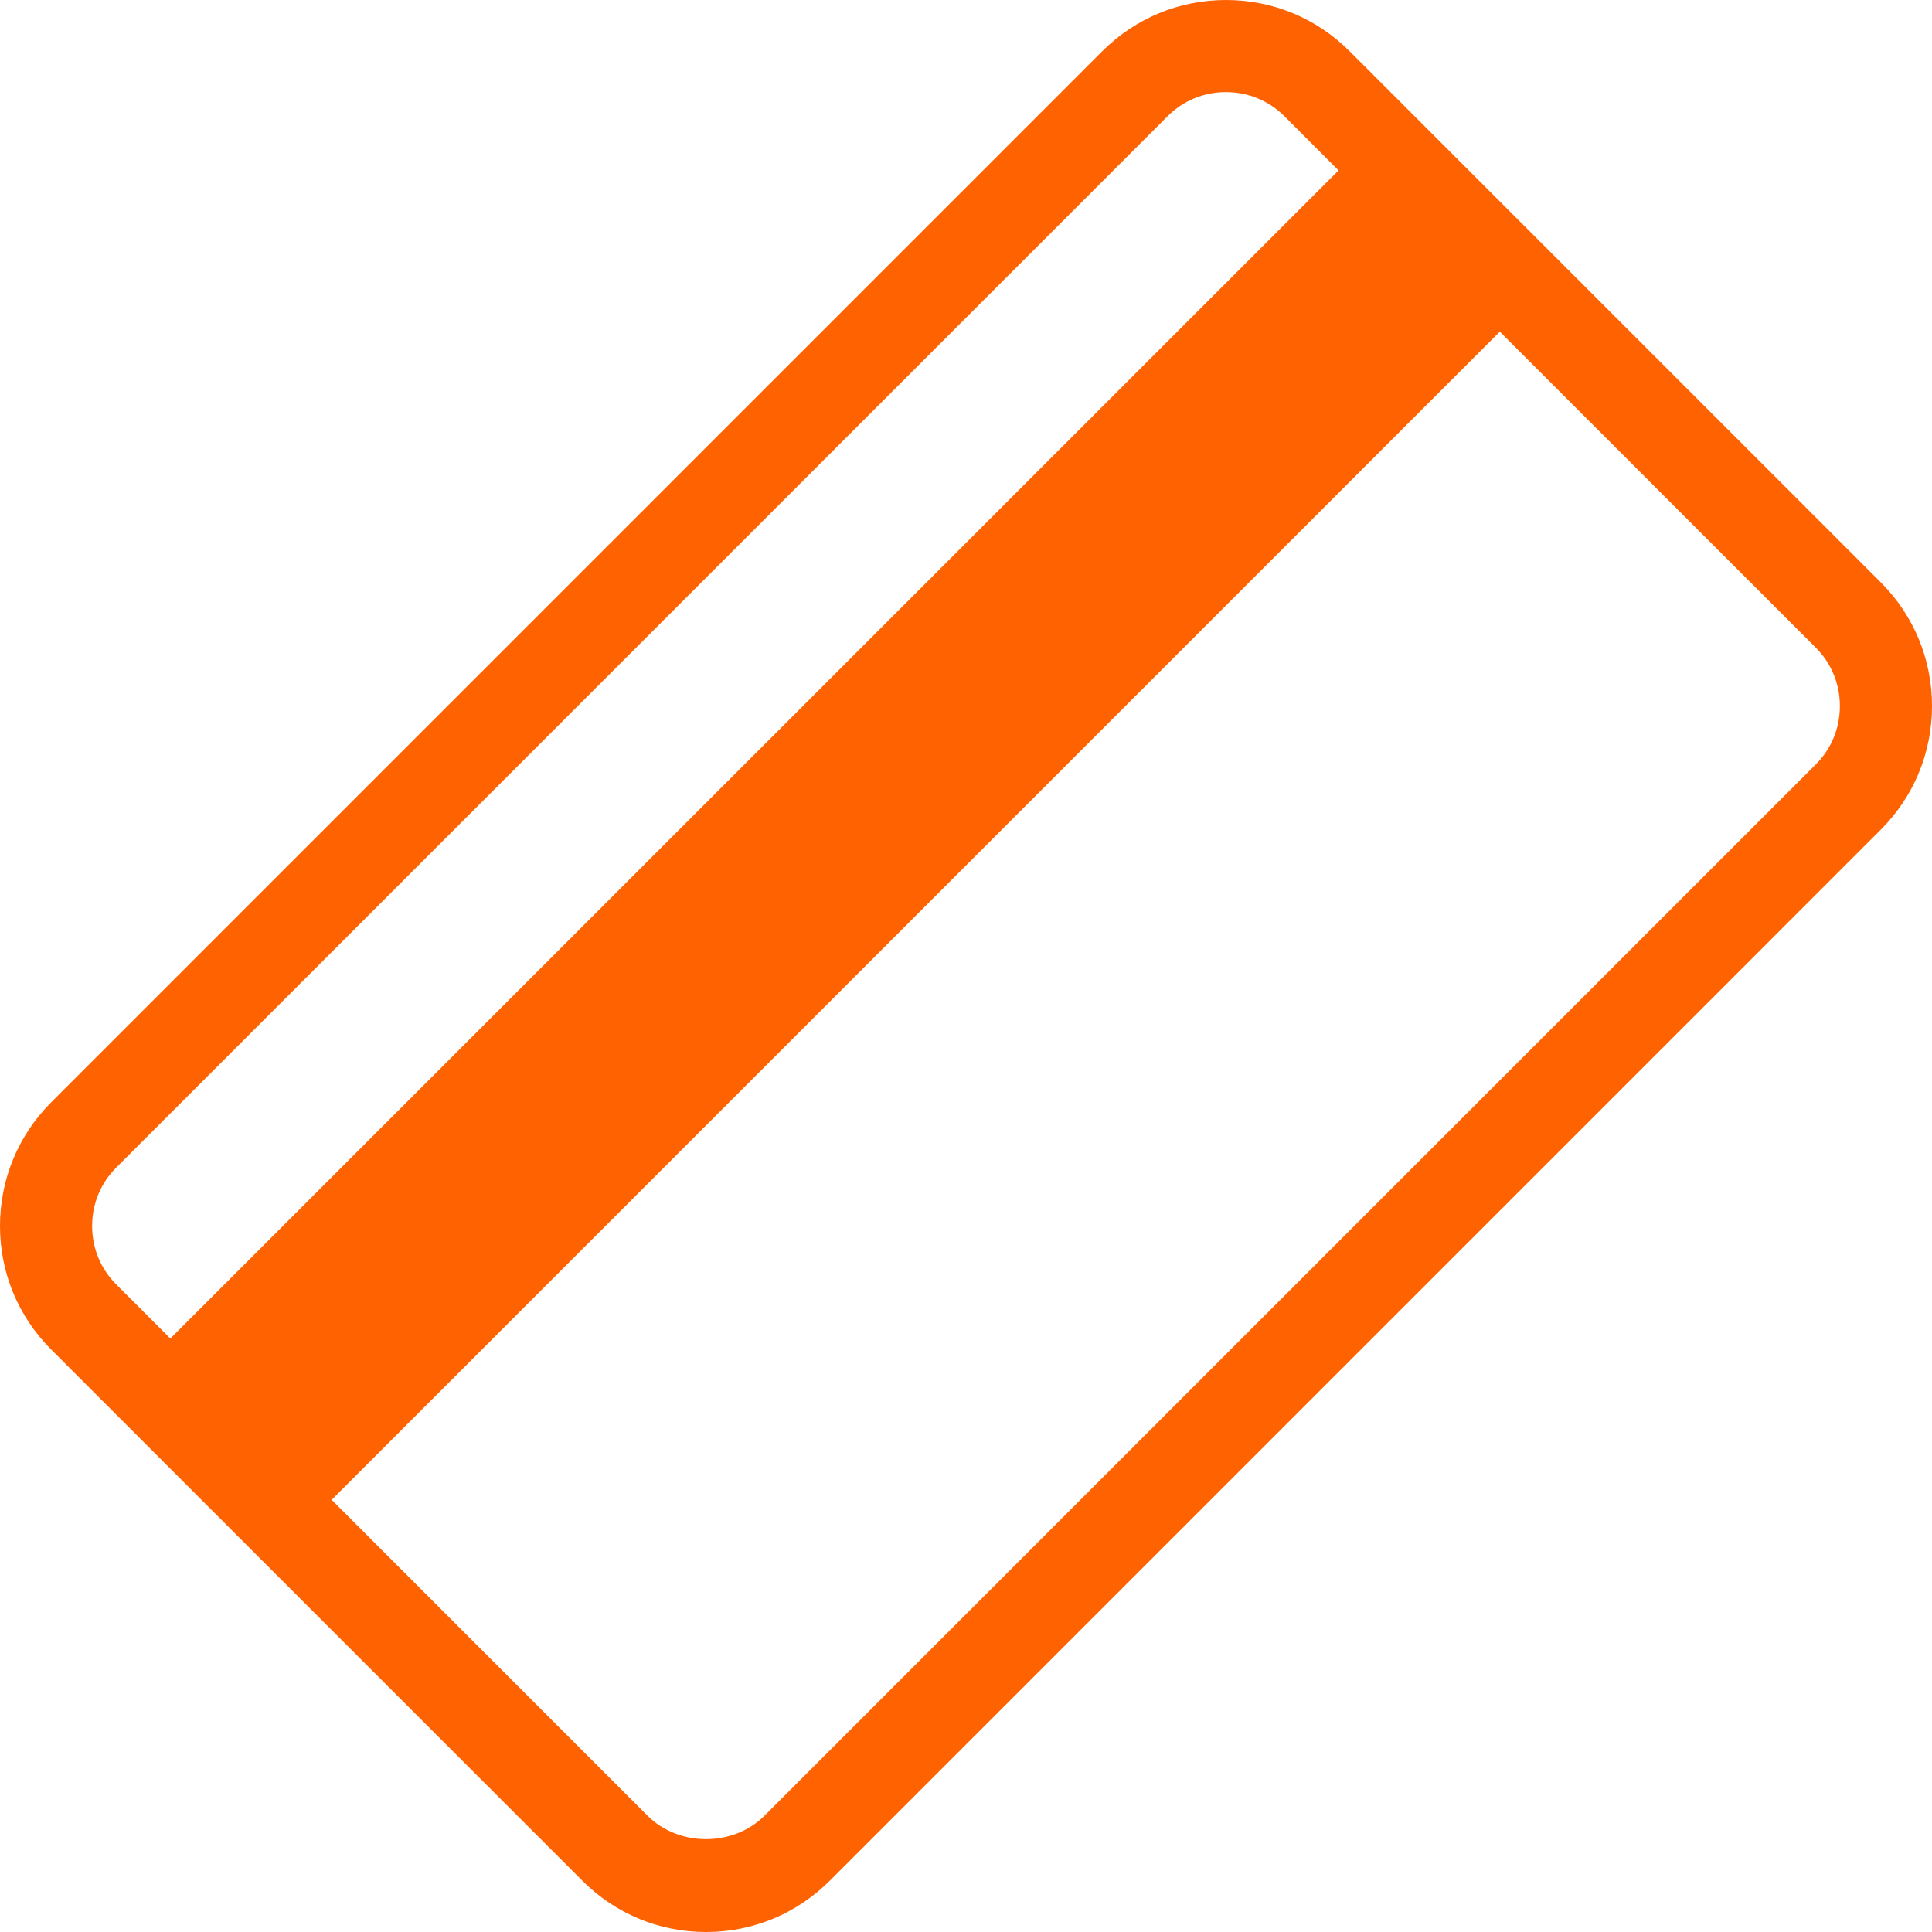 <?xml version="1.0" encoding="utf-8"?>
<!-- Generator: Adobe Illustrator 16.0.0, SVG Export Plug-In . SVG Version: 6.00 Build 0)  -->
<!DOCTYPE svg PUBLIC "-//W3C//DTD SVG 1.1//EN" "http://www.w3.org/Graphics/SVG/1.1/DTD/svg11.dtd">
<svg version="1.1" id="Layer_1" xmlns="http://www.w3.org/2000/svg" xmlns:xlink="http://www.w3.org/1999/xlink" x="0px" y="0px"
	 width="72px" height="72px" viewBox="0 0 72 72" enable-background="new 0 0 72 72" xml:space="preserve">
<path fill="#FF6200" d="M70.093,21.704L50.294,1.907C49.064,0.677,47.43,0,45.689,0c-1.741,0-3.376,0.677-4.609,1.907L1.907,41.08
	C0.678,42.313,0,43.948,0,45.689c0,1.74,0.678,3.375,1.907,4.604l19.799,19.799C22.936,71.322,24.57,72,26.311,72
	c1.741,0,3.376-0.678,4.609-1.907l39.173-39.175C71.322,29.688,72,28.053,72,26.312C72,24.571,71.322,22.935,70.093,21.704z
	 M3.433,45.689c0-0.826,0.318-1.599,0.902-2.181L43.509,4.334c0.582-0.582,1.355-0.902,2.181-0.902c0.824,0,1.594,0.32,2.181,0.902
	l2.013,2.017L6.348,49.883L4.335,47.87C3.751,47.287,3.433,46.515,3.433,45.689z M67.665,28.491L28.491,67.665
	c-1.164,1.166-3.193,1.166-4.361,0L12.36,55.894L55.894,12.36l11.771,11.771c0.584,0.583,0.902,1.357,0.902,2.181
	C68.567,27.136,68.249,27.91,67.665,28.491z"/>
</svg>
